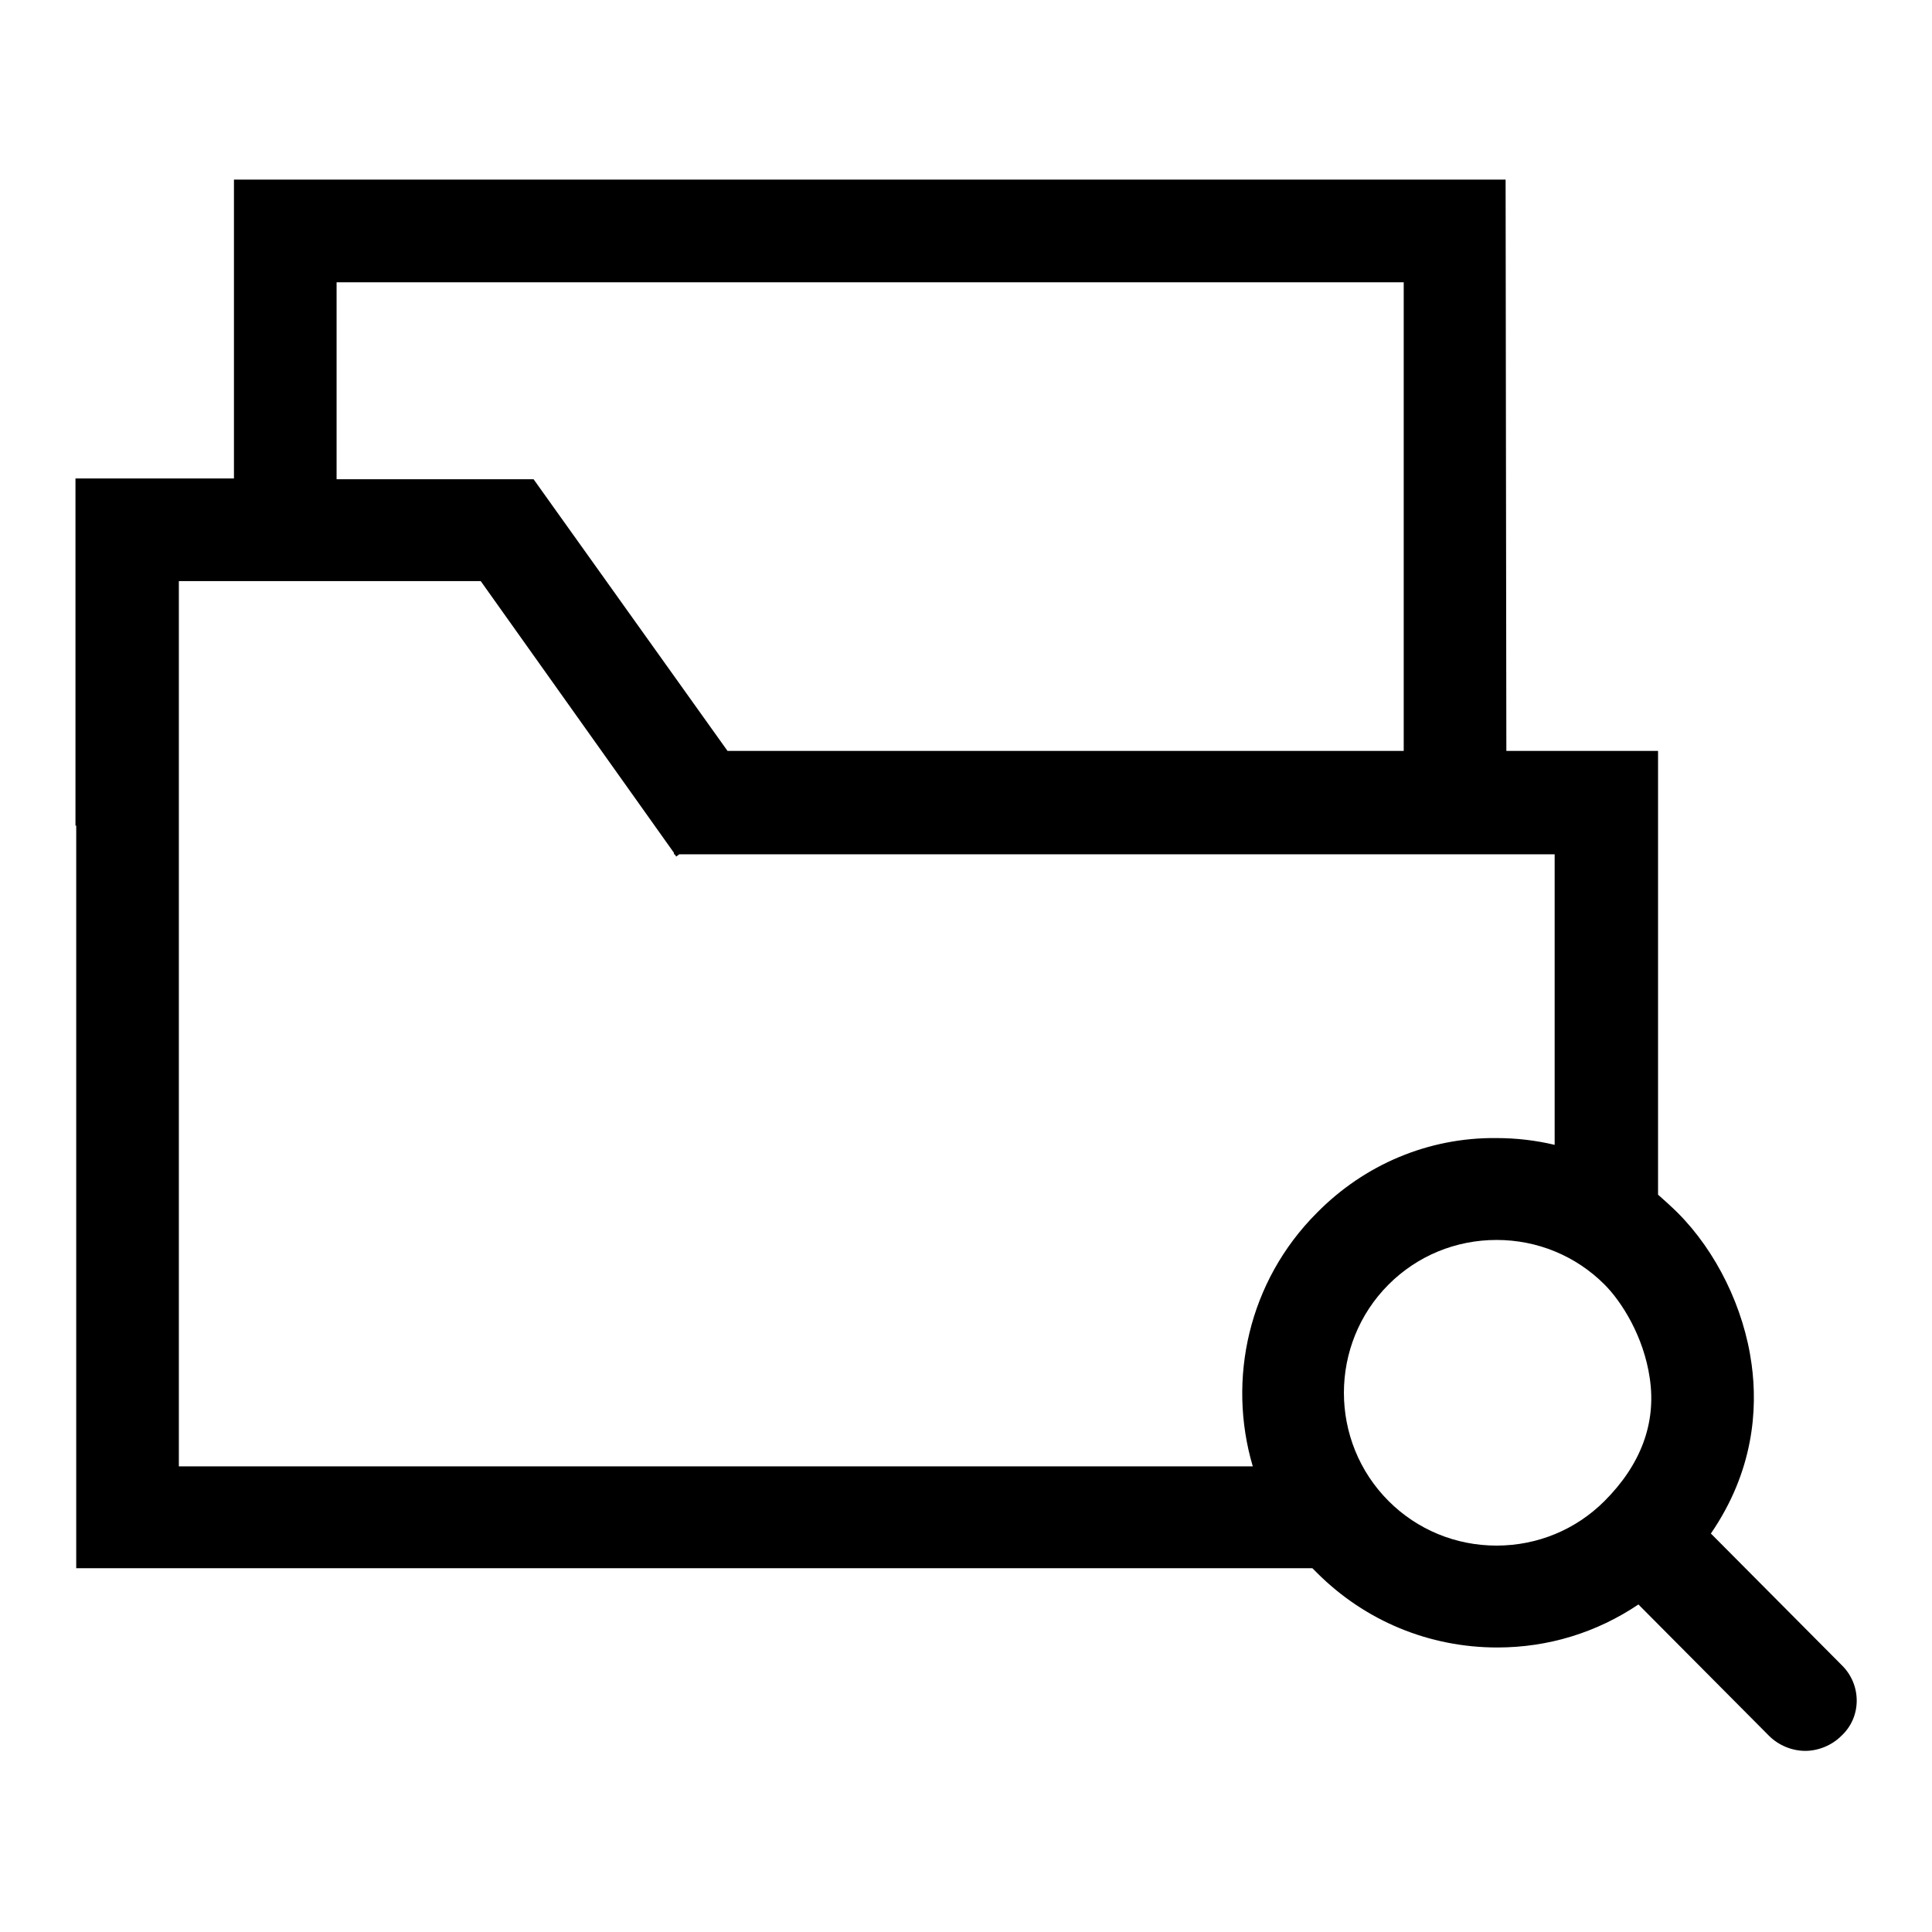 <?xml version="1.0" encoding="utf-8"?>
<!-- Svg Vector Icons : http://www.onlinewebfonts.com/icon -->
<!DOCTYPE svg PUBLIC "-//W3C//DTD SVG 1.1//EN" "http://www.w3.org/Graphics/SVG/1.1/DTD/svg11.dtd">
<svg version="1.1" xmlns="http://www.w3.org/2000/svg" xmlns:xlink="http://www.w3.org/1999/xlink" x="0px" y="0px" viewBox="0 0 256 256" enable-background="new 0 0 256 256" xml:space="preserve">
<g> <path fill="#000000" d="M244,220.6l-17.3-17.4c5.7-8.3,6.2-16.5,5.4-22.4c-1-7.5-4.7-15-9.8-20.1c-0.8-0.8-1.7-1.6-2.6-2.4V109h0 l0-0.5h0v-9h-20.1l-0.1-75.7H31v39.6H10v46h0.1v98.4h163.8c0.2,0.2,0.4,0.4,0.6,0.6c6.4,6.4,14.9,9.9,23.9,9.9 c6.8,0,13.2-2,18.7-5.7l17.3,17.4c1.3,1.3,3.1,2,4.8,2c1.7,0,3.5-0.7,4.8-2C246.7,227.5,246.7,223.2,244,220.6z M44.6,37.4h141.4 l0,62.1H96.4L70.7,63.5H44.6V37.4z M174.5,160.7c-9.1,9.1-11.9,22.1-8.5,33.6H23.7V77h40L89.3,113v0.2h0.1l0.2,0.3l0.4-0.3h116 v38.5c-2.5-0.6-5.1-0.9-7.7-0.9C189.3,150.7,180.8,154.3,174.5,160.7z M212.6,198.9c-3.8,3.8-8.9,5.9-14.3,5.9s-10.5-2.1-14.3-5.9 c-7.9-7.9-7.9-20.8,0-28.7c3.8-3.8,8.9-5.9,14.3-5.9s10.5,2.1,14.3,5.9c2.3,2.3,5.2,6.9,6,12.4 C219.5,188.6,217.4,194.1,212.6,198.9z"/></g>
</svg>